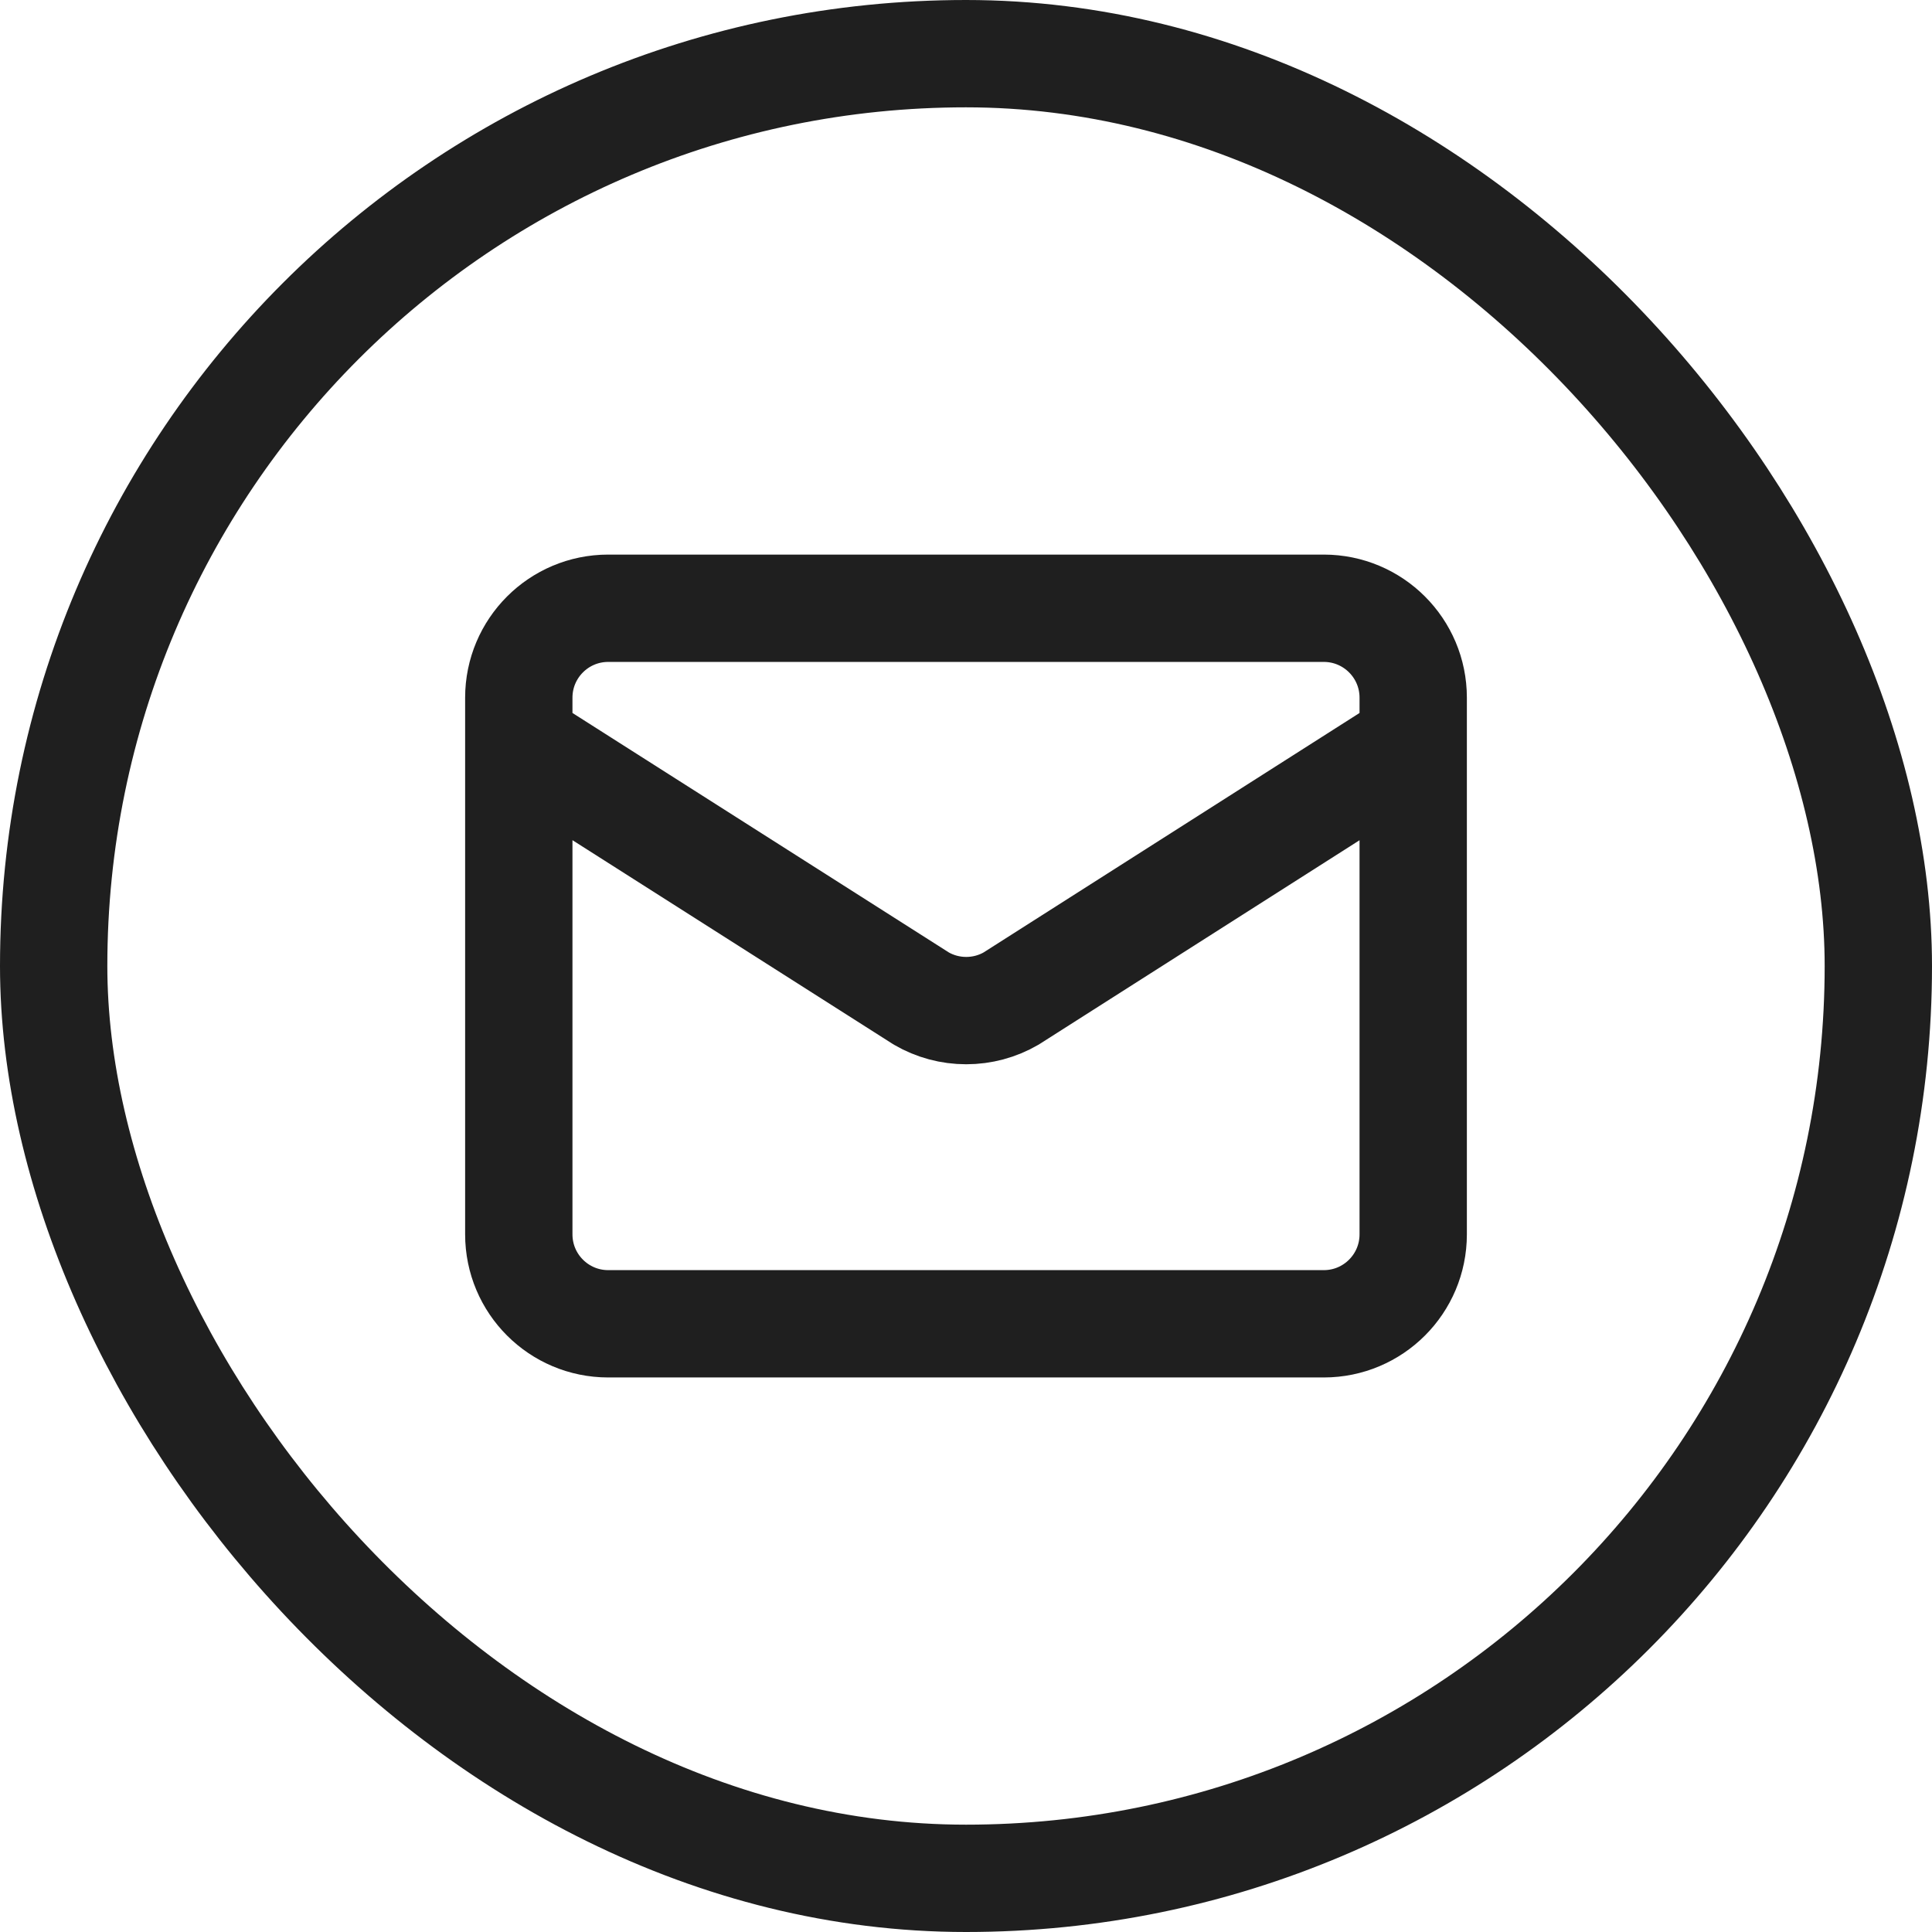 <svg width="36" height="36" viewBox="0 0 36 36" fill="none" xmlns="http://www.w3.org/2000/svg">
<rect x="1" y="1" width="34" height="34" rx="17" stroke="#1F1F1F" stroke-width="2"/>
<path d="M26.333 13.834L18.841 18.606C18.587 18.754 18.298 18.831 18.004 18.831C17.71 18.831 17.421 18.754 17.167 18.606L9.667 13.834M11.333 11.334H24.667C25.587 11.334 26.333 12.08 26.333 13V23C26.333 23.921 25.587 24.667 24.667 24.667H11.333C10.413 24.667 9.667 23.921 9.667 23V13C9.667 12.08 10.413 11.334 11.333 11.334Z" stroke="#1F1F1F" stroke-width="2" stroke-linecap="round" stroke-linejoin="round"/>
</svg>
